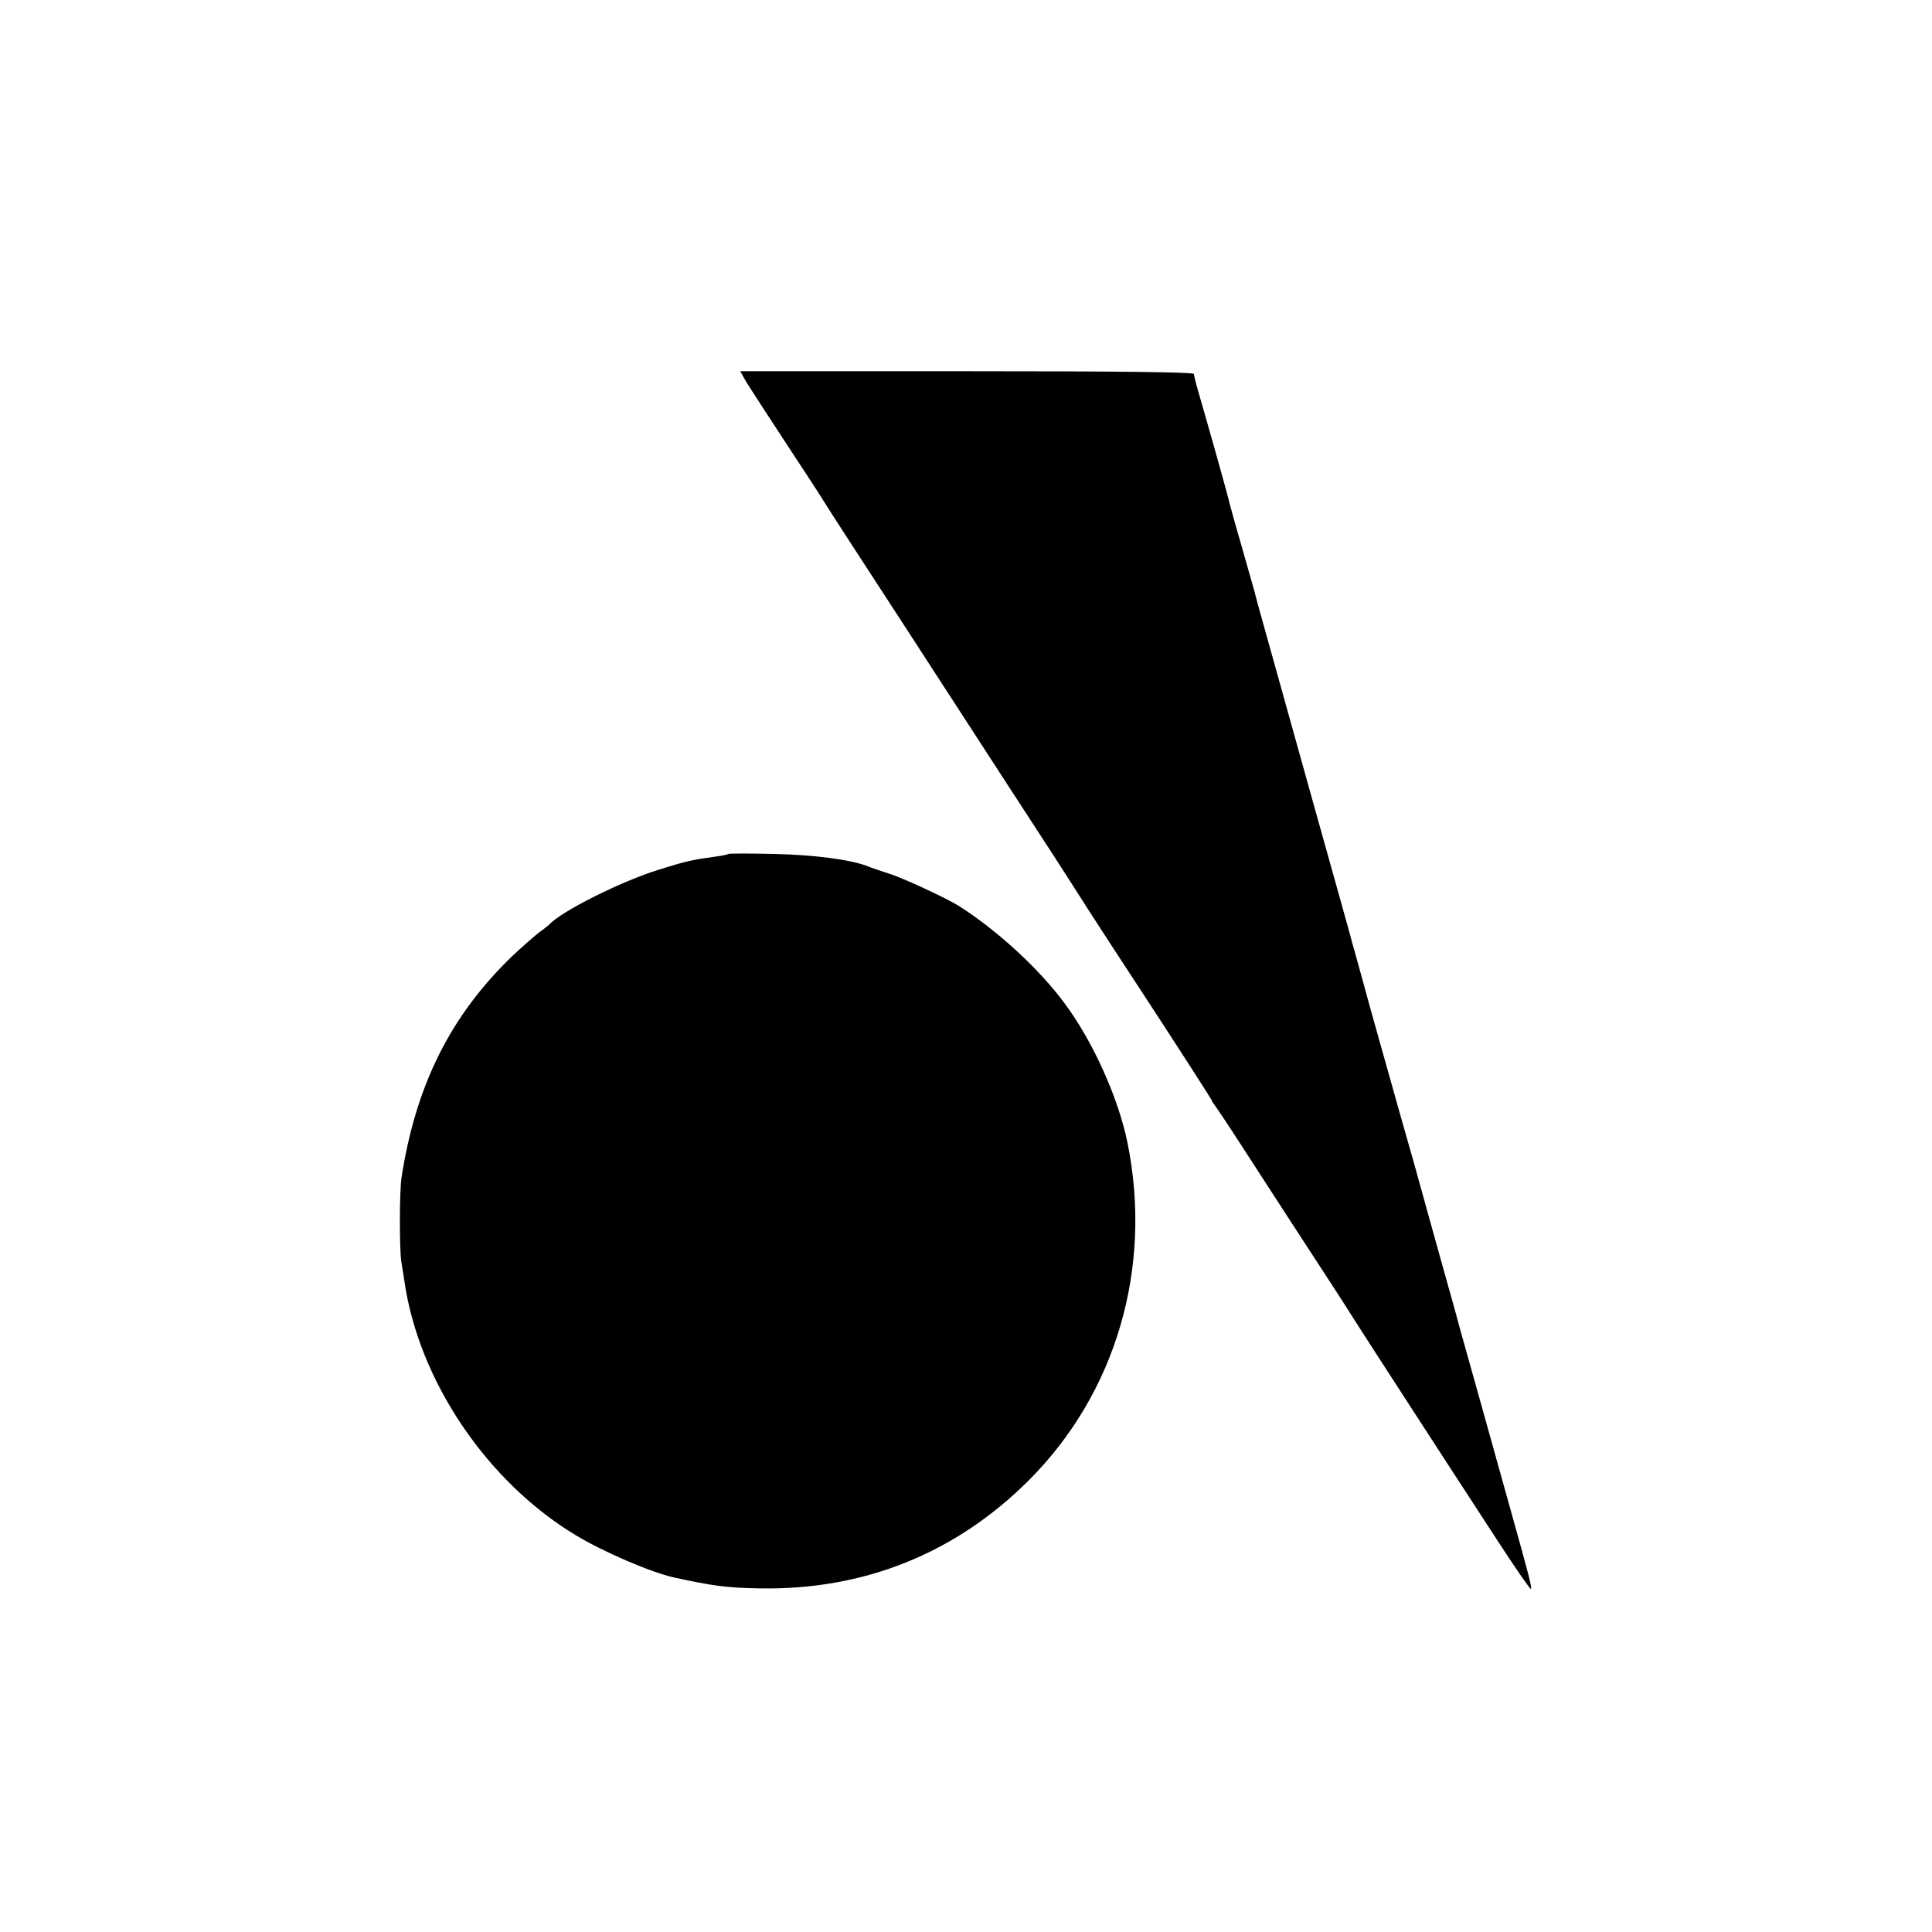 <?xml version="1.0" standalone="no"?>
<!DOCTYPE svg PUBLIC "-//W3C//DTD SVG 20010904//EN"
 "http://www.w3.org/TR/2001/REC-SVG-20010904/DTD/svg10.dtd">
<svg version="1.0" xmlns="http://www.w3.org/2000/svg"
 width="700pt" height="700pt" viewBox="0 0 700 700"
 preserveAspectRatio="xMidYMid meet">
<g transform="translate(0,700) scale(0.1,-0.1)"
fill="#000000" stroke="none">
<path d="M2696 5630 c7 -14 68 -108 135 -210 67 -102 134 -204 148 -227 14
-24 150 -233 301 -465 340 -524 420 -648 529 -815 47 -73 102 -158 122 -190
20 -32 132 -204 248 -381 116 -178 211 -326 211 -328 0 -3 5 -10 10 -17 6 -7
52 -76 103 -155 106 -164 215 -332 313 -482 38 -58 73 -113 79 -123 10 -17
322 -499 538 -830 60 -92 111 -166 114 -164 4 5 -7 47 -67 262 -23 83 -50 179
-60 215 -38 136 -50 180 -95 340 -26 91 -50 179 -54 195 -5 17 -30 107 -56
200 -26 94 -65 233 -86 310 -22 77 -46 163 -54 190 -42 148 -107 382 -111 395
-2 8 -13 48 -24 88 -11 39 -28 102 -39 140 -18 68 -56 202 -151 542 -52 187
-120 430 -166 595 -14 50 -32 114 -39 143 -8 29 -31 108 -50 176 -20 67 -37
132 -40 142 -3 18 -80 291 -113 404 -9 30 -16 60 -16 65 -1 7 -282 10 -823 10
l-821 0 14 -25z"/>
<path d="M2639 3906 c-2 -2 -24 -7 -49 -10 -81 -11 -104 -16 -203 -47 -136
-42 -354 -151 -397 -199 -3 -3 -21 -17 -40 -31 -19 -15 -62 -53 -96 -85 -222
-215 -347 -465 -399 -799 -8 -50 -8 -261 -1 -306 3 -19 8 -50 11 -69 51 -361
299 -729 622 -923 100 -60 269 -133 353 -152 141 -31 193 -38 312 -40 377 -7
709 126 974 390 318 317 451 772 359 1225 -33 162 -125 367 -228 505 -92 125
-245 265 -382 352 -44 28 -203 102 -255 118 -30 10 -64 21 -75 26 -60 24 -194
42 -341 45 -89 2 -163 2 -165 0z"/>
</g>
</svg>

